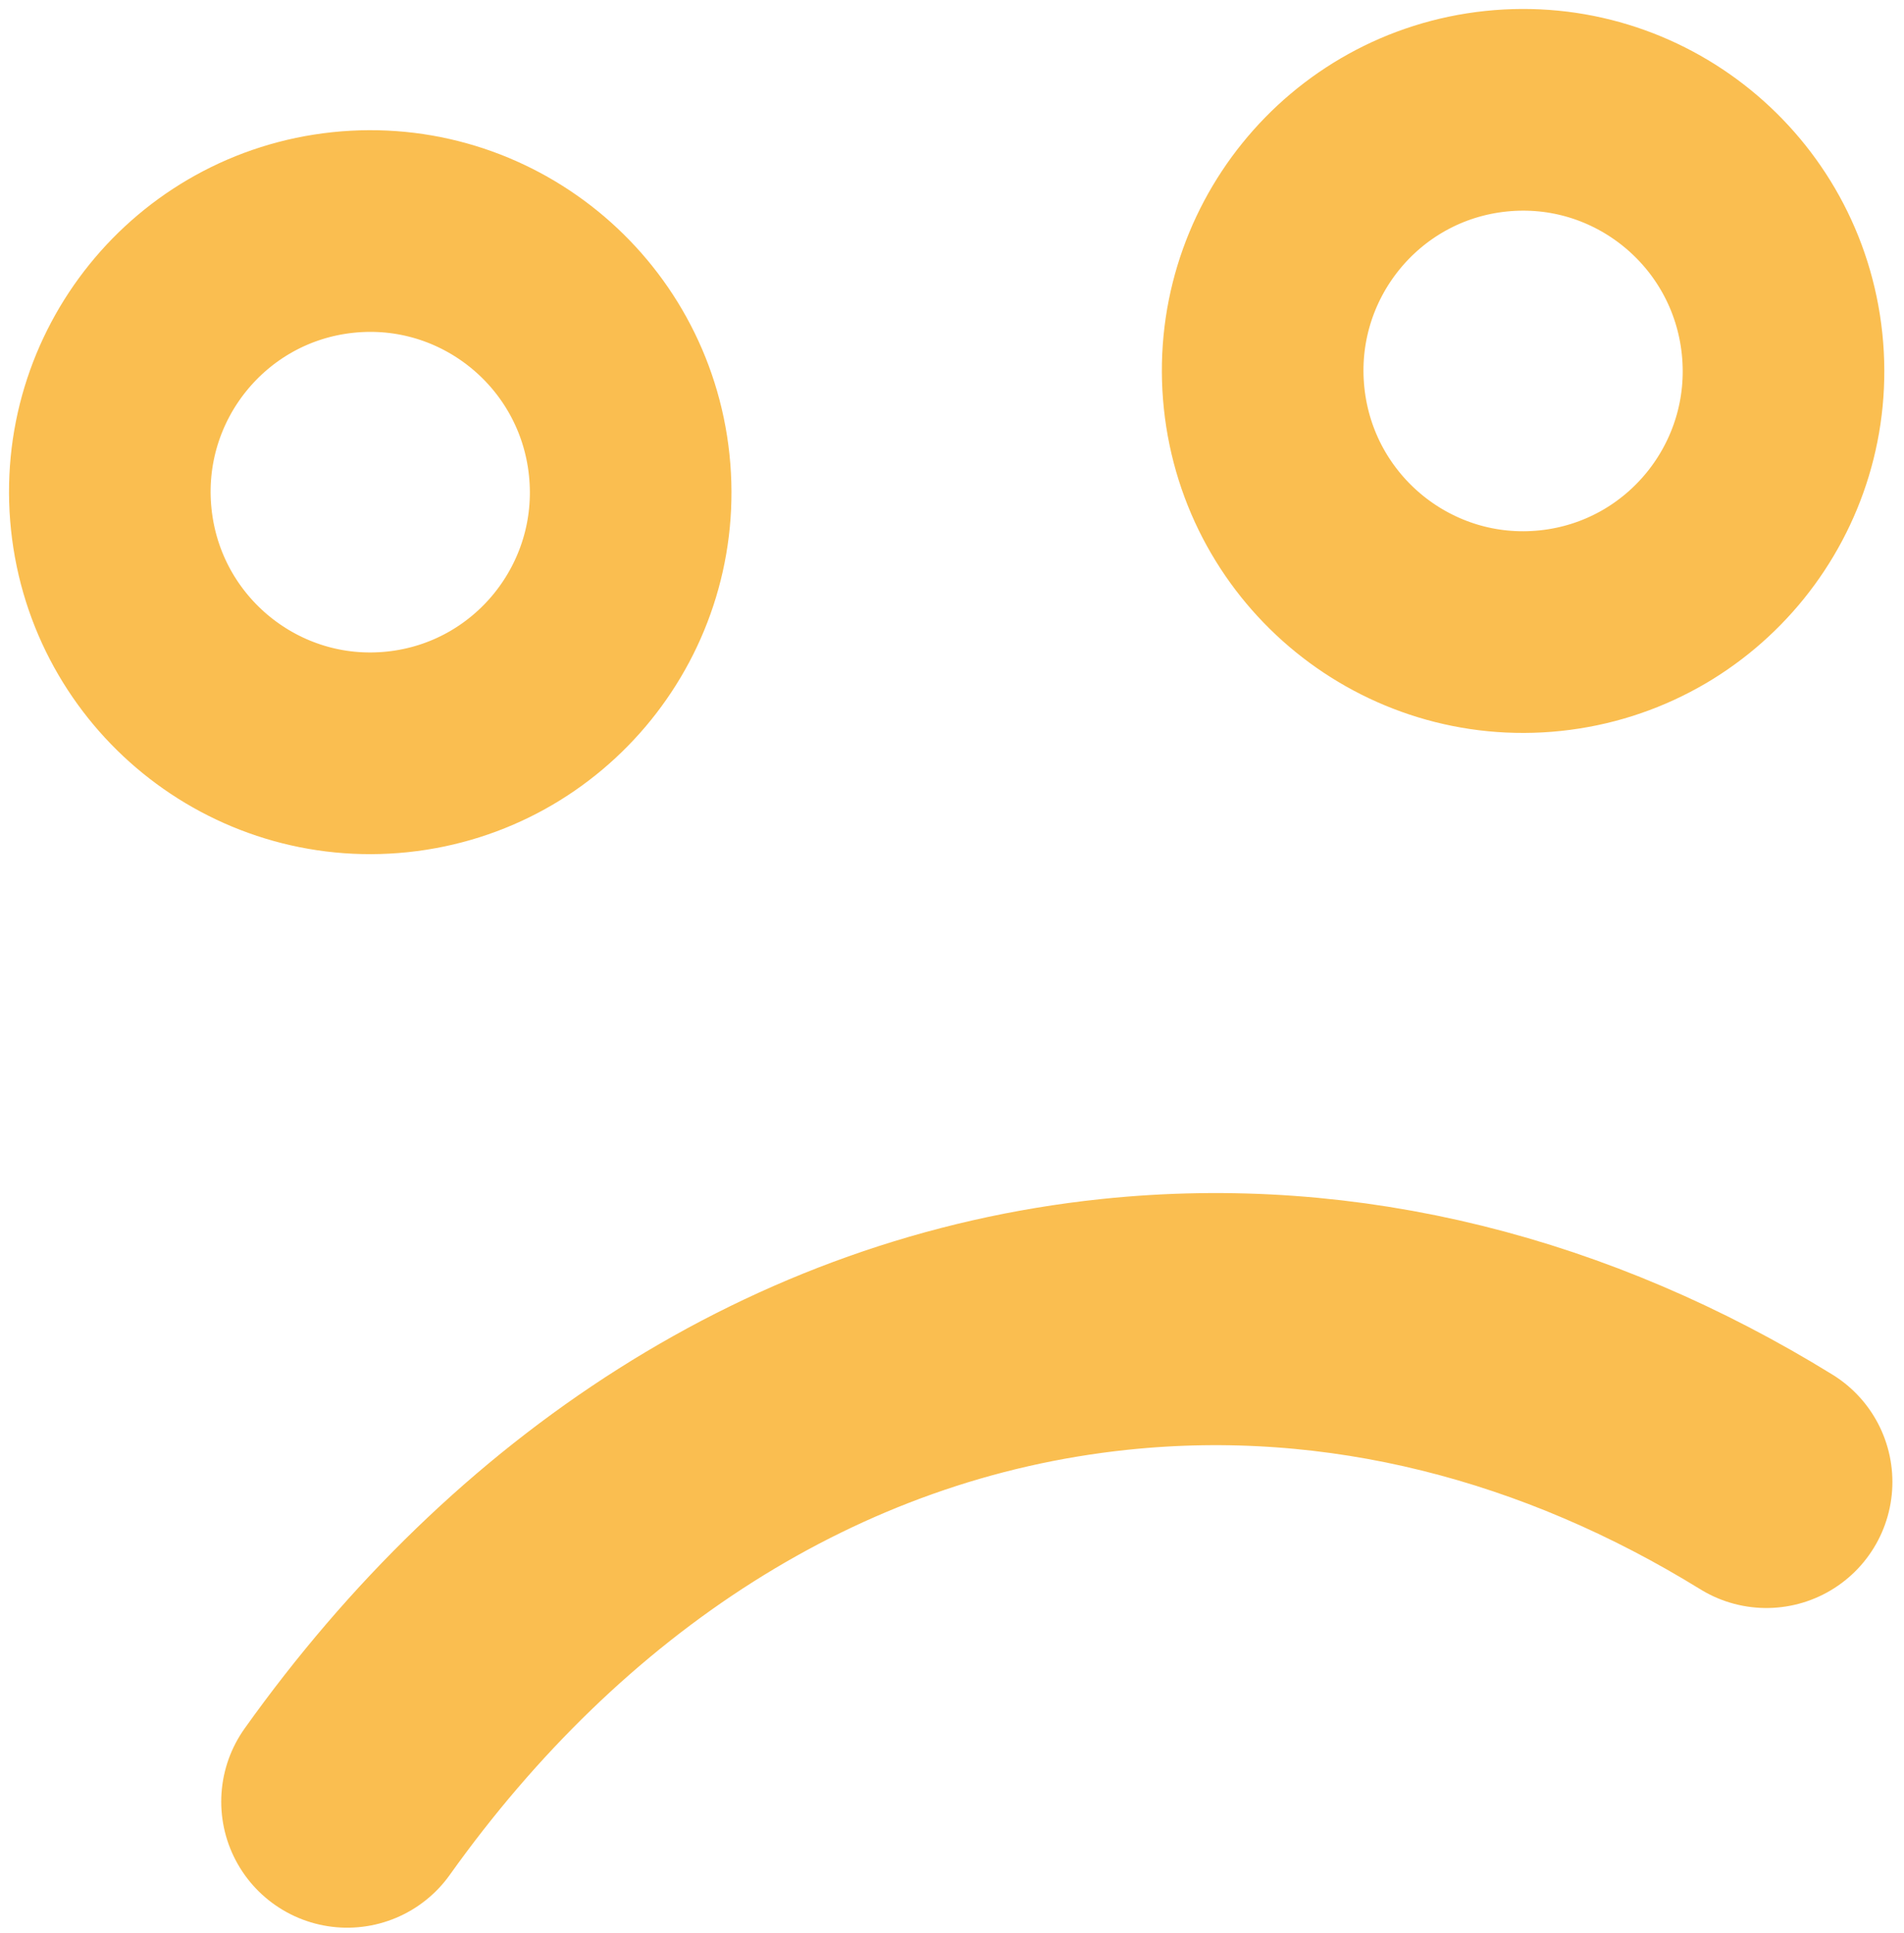 <?xml version="1.0" encoding="UTF-8" standalone="no"?>
<svg width="68px" height="69px" viewBox="0 0 68 69" version="1.1" xmlns="http://www.w3.org/2000/svg" xmlns:xlink="http://www.w3.org/1999/xlink">
    <!-- Generator: Sketch 44.1 (41455) - http://www.bohemiancoding.com/sketch -->
    <title>Group 2</title>
    <desc>Created with Sketch.</desc>
    <defs></defs>
    <g id="Page-1" stroke="none" stroke-width="1" fill="none" fill-rule="evenodd">
        <g id="1280-404" transform="translate(-604, -204)" stroke="#FABE50">
            <g id="Group-2" transform="translate(607, 207)">
                <g id="Group" transform="translate(32.762, 30.982) rotate(-6) translate(-32.762, -30.982) translate(2.762, 2.982)">
                    <path d="M55.196,41.649 C47.442,50.415 37.288,55.728 26.174,55.728 C17.923,55.728 10.2,52.798 3.596,47.701" id="Stroke-9" stroke-width="9" stroke-linecap="round" transform="translate(29.396, 48.688) scale(-1, -1) translate(-29.396, -48.688) "></path>
                    <ellipse id="Oval-2" stroke-width="7.2" cx="9.3" cy="9.322" rx="9.3" ry="9.322"></ellipse>
                    <ellipse id="Oval-2-Copy" stroke-width="7.2" cx="50.7" cy="9.322" rx="9.3" ry="9.322"></ellipse>
                </g>
            </g>
        </g>
    </g>
</svg>